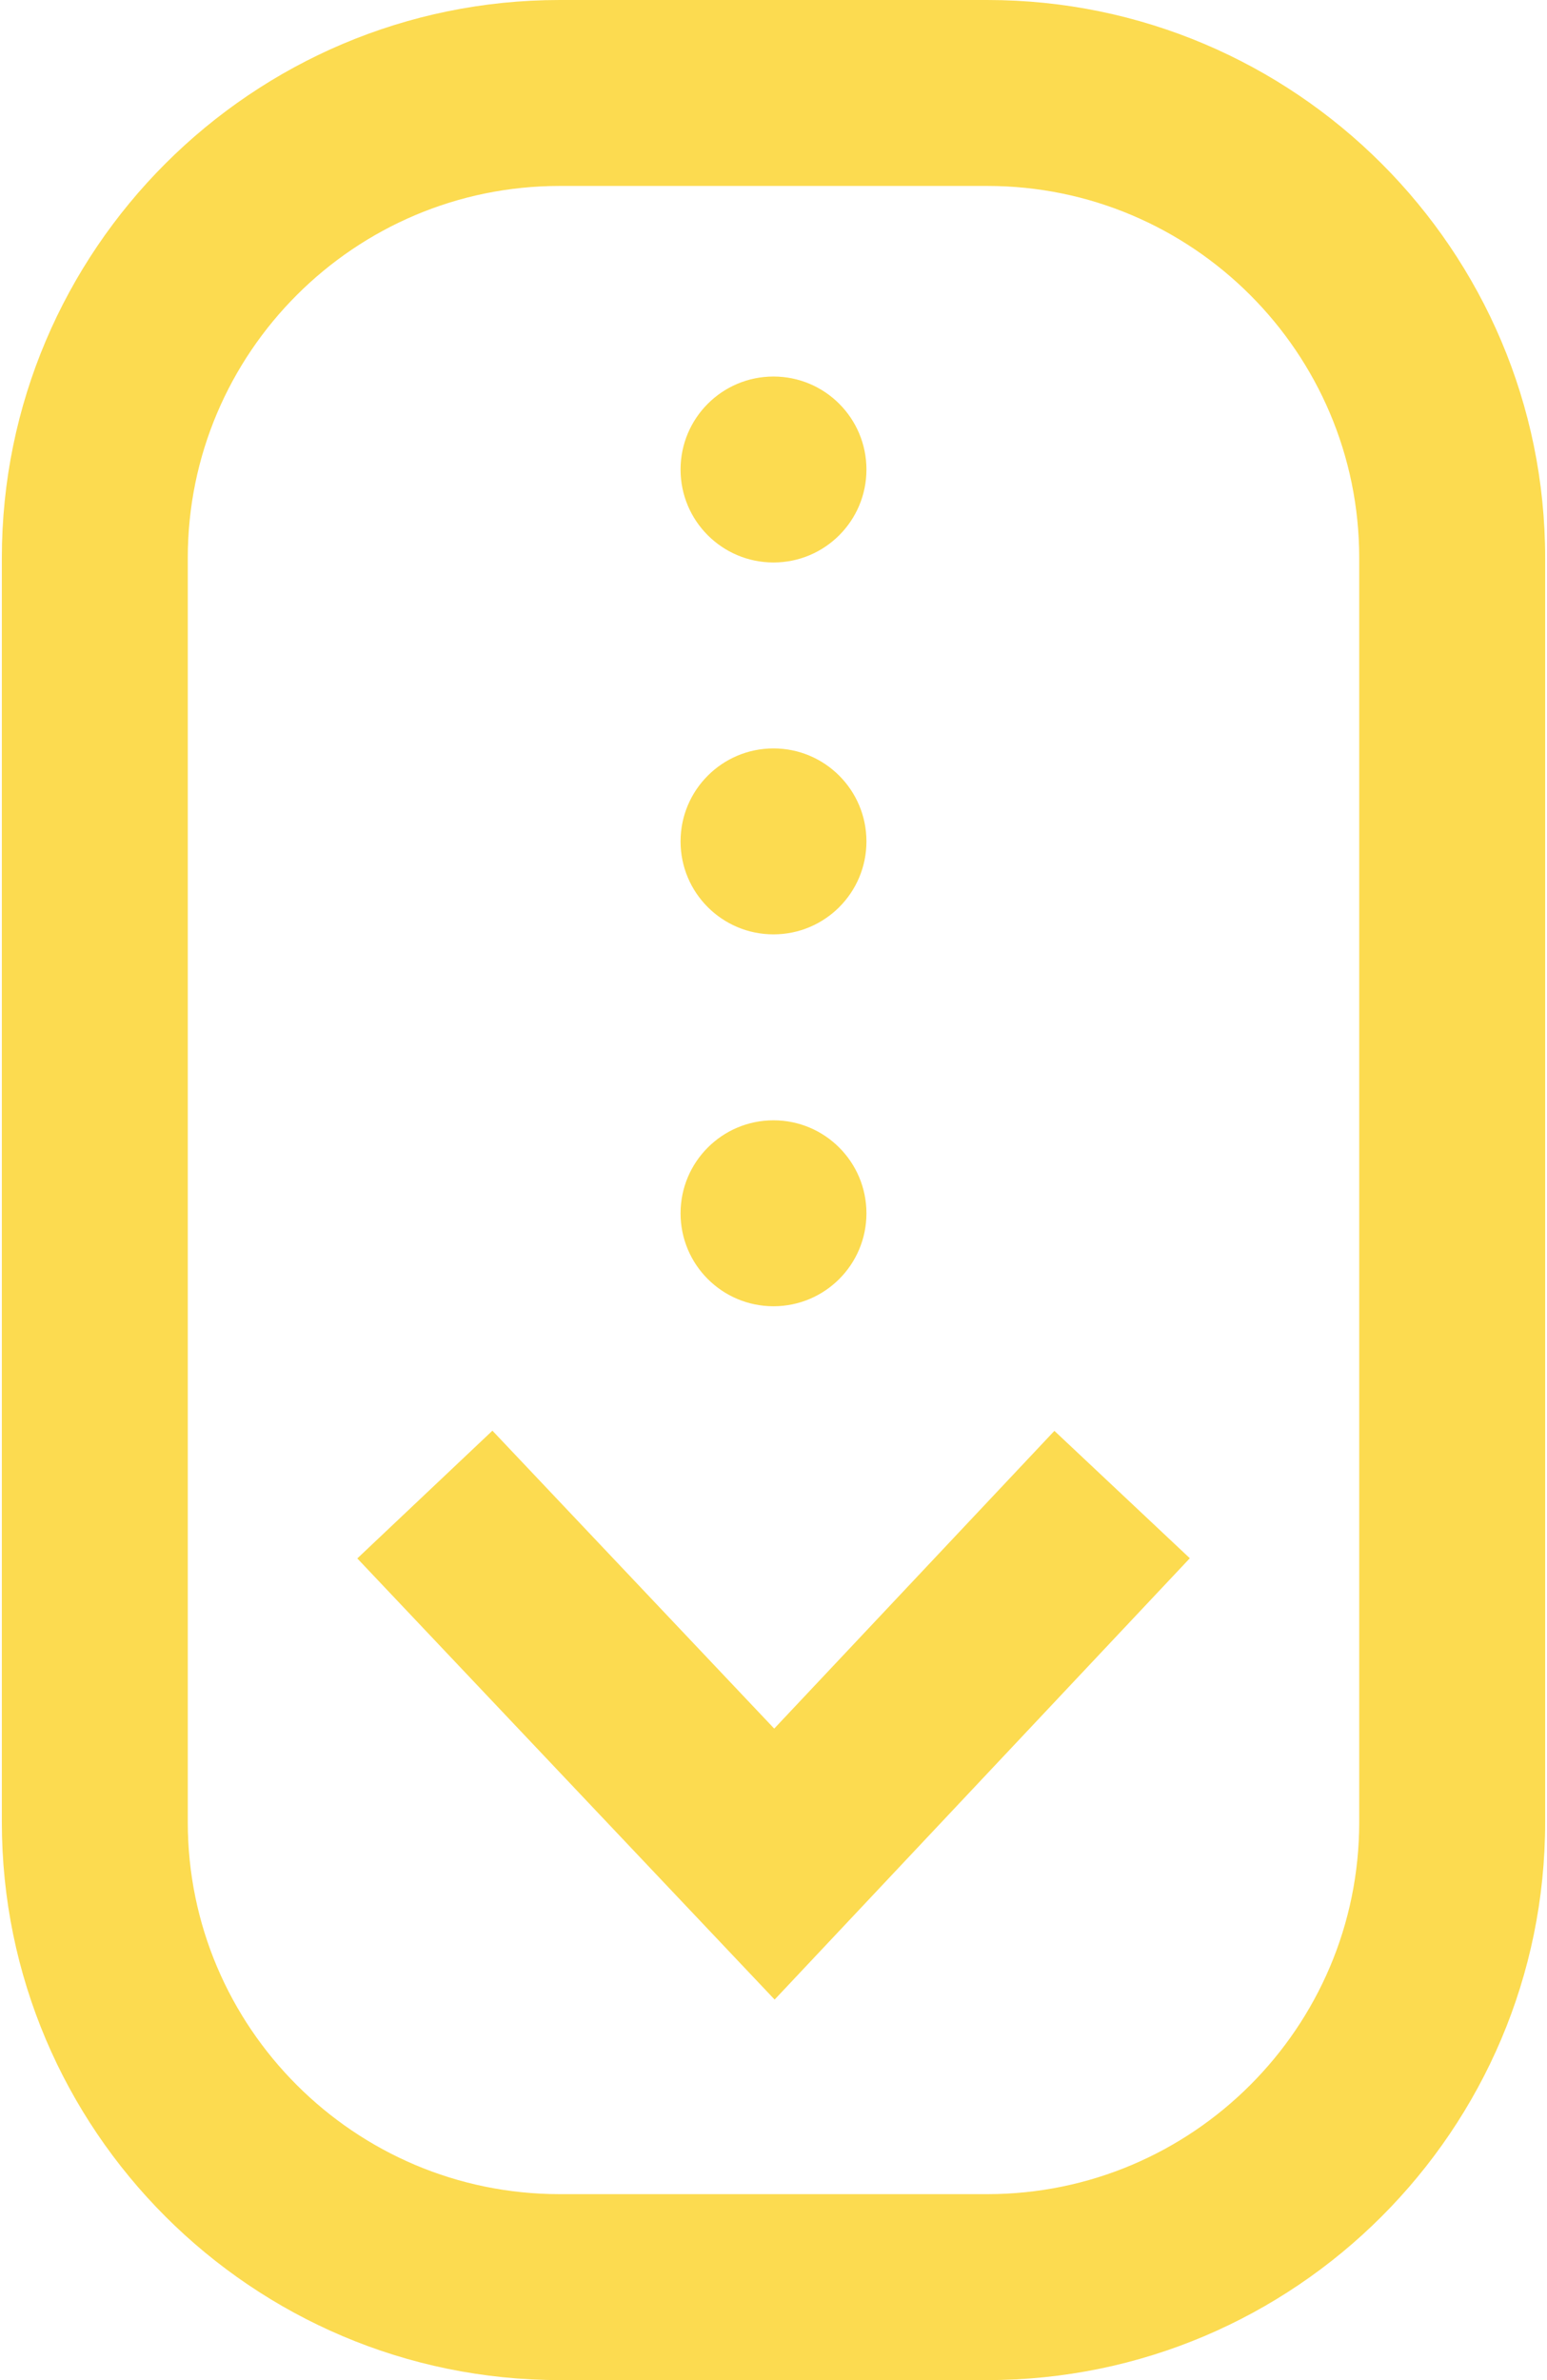 <svg width="26" height="40" viewBox="0 0 26 40" fill="none" xmlns="http://www.w3.org/2000/svg">
<path d="M13.019 33.605L6.005 26.191L8.276 24.044L13.012 29.051L17.721 24.047L19.997 26.188L13.019 33.605ZM25.969 30.625V9.375C25.969 4.206 21.763 0 16.594 0H9.406C4.237 0 0.031 4.206 0.031 9.375V30.625C0.031 35.794 4.237 40 9.406 40H16.594C21.763 40 25.969 35.794 25.969 30.625ZM16.594 3.125C20.04 3.125 22.844 5.929 22.844 9.375V30.625C22.844 34.071 20.04 36.875 16.594 36.875H9.406C5.96 36.875 3.156 34.071 3.156 30.625V9.375C3.156 5.929 5.96 3.125 9.406 3.125H16.594ZM13 6.328C12.137 6.328 11.438 7.028 11.438 7.891C11.438 8.754 12.137 9.453 13 9.453C13.863 9.453 14.562 8.754 14.562 7.891C14.562 7.028 13.863 6.328 13 6.328ZM13 12.578C12.137 12.578 11.438 13.278 11.438 14.141C11.438 15.004 12.137 15.703 13 15.703C13.863 15.703 14.562 15.004 14.562 14.141C14.562 13.278 13.863 12.578 13 12.578ZM13 18.828C12.137 18.828 11.438 19.528 11.438 20.391C11.438 21.254 12.137 21.953 13 21.953C13.863 21.953 14.562 21.254 14.562 20.391C14.562 19.528 13.863 18.828 13 18.828Z" fill="#FCDB50"/>
</svg>
